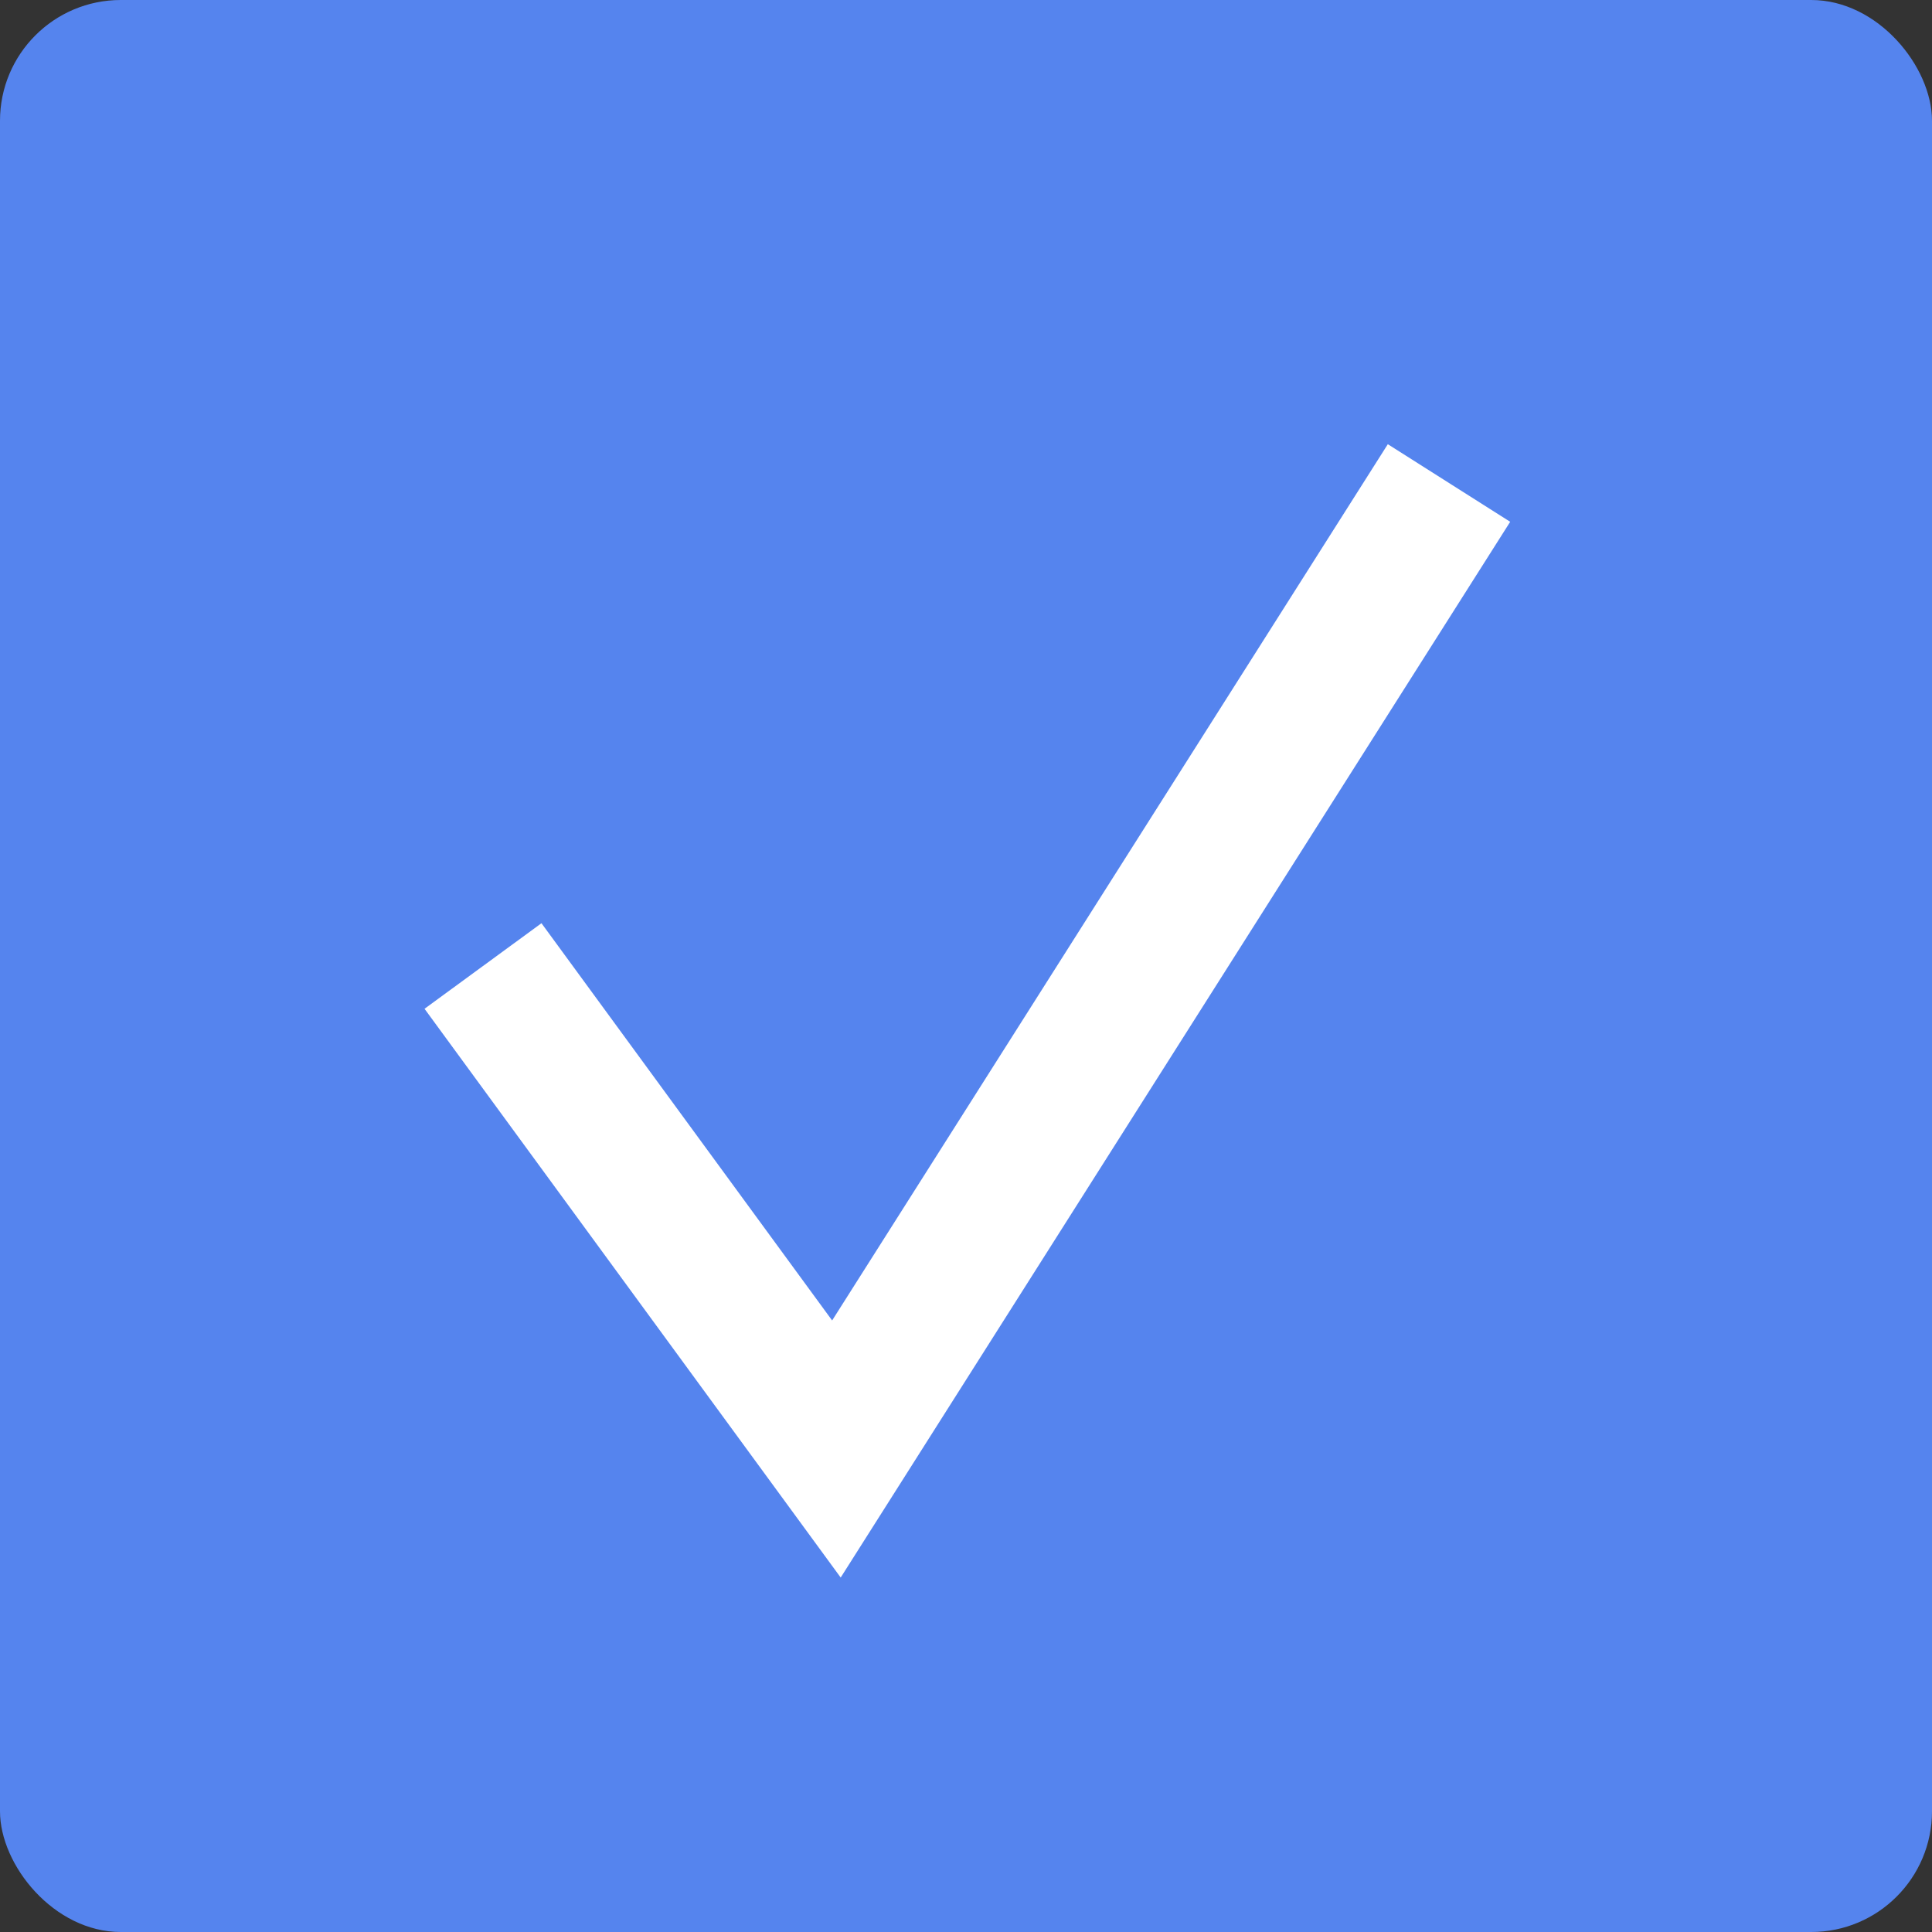 <?xml version="1.0" encoding="UTF-8"?> <svg xmlns="http://www.w3.org/2000/svg" viewBox="0 0 40 40" fill="none"><rect x="0" y="0" width="40" height="40" fill="#333333" stroke="none"/><rect width="40" height="40" rx="2.5" fill="#5584EE"></rect><path d="M10 20L17.317 30L30 10" stroke="white" stroke-width="3"></path></svg> 